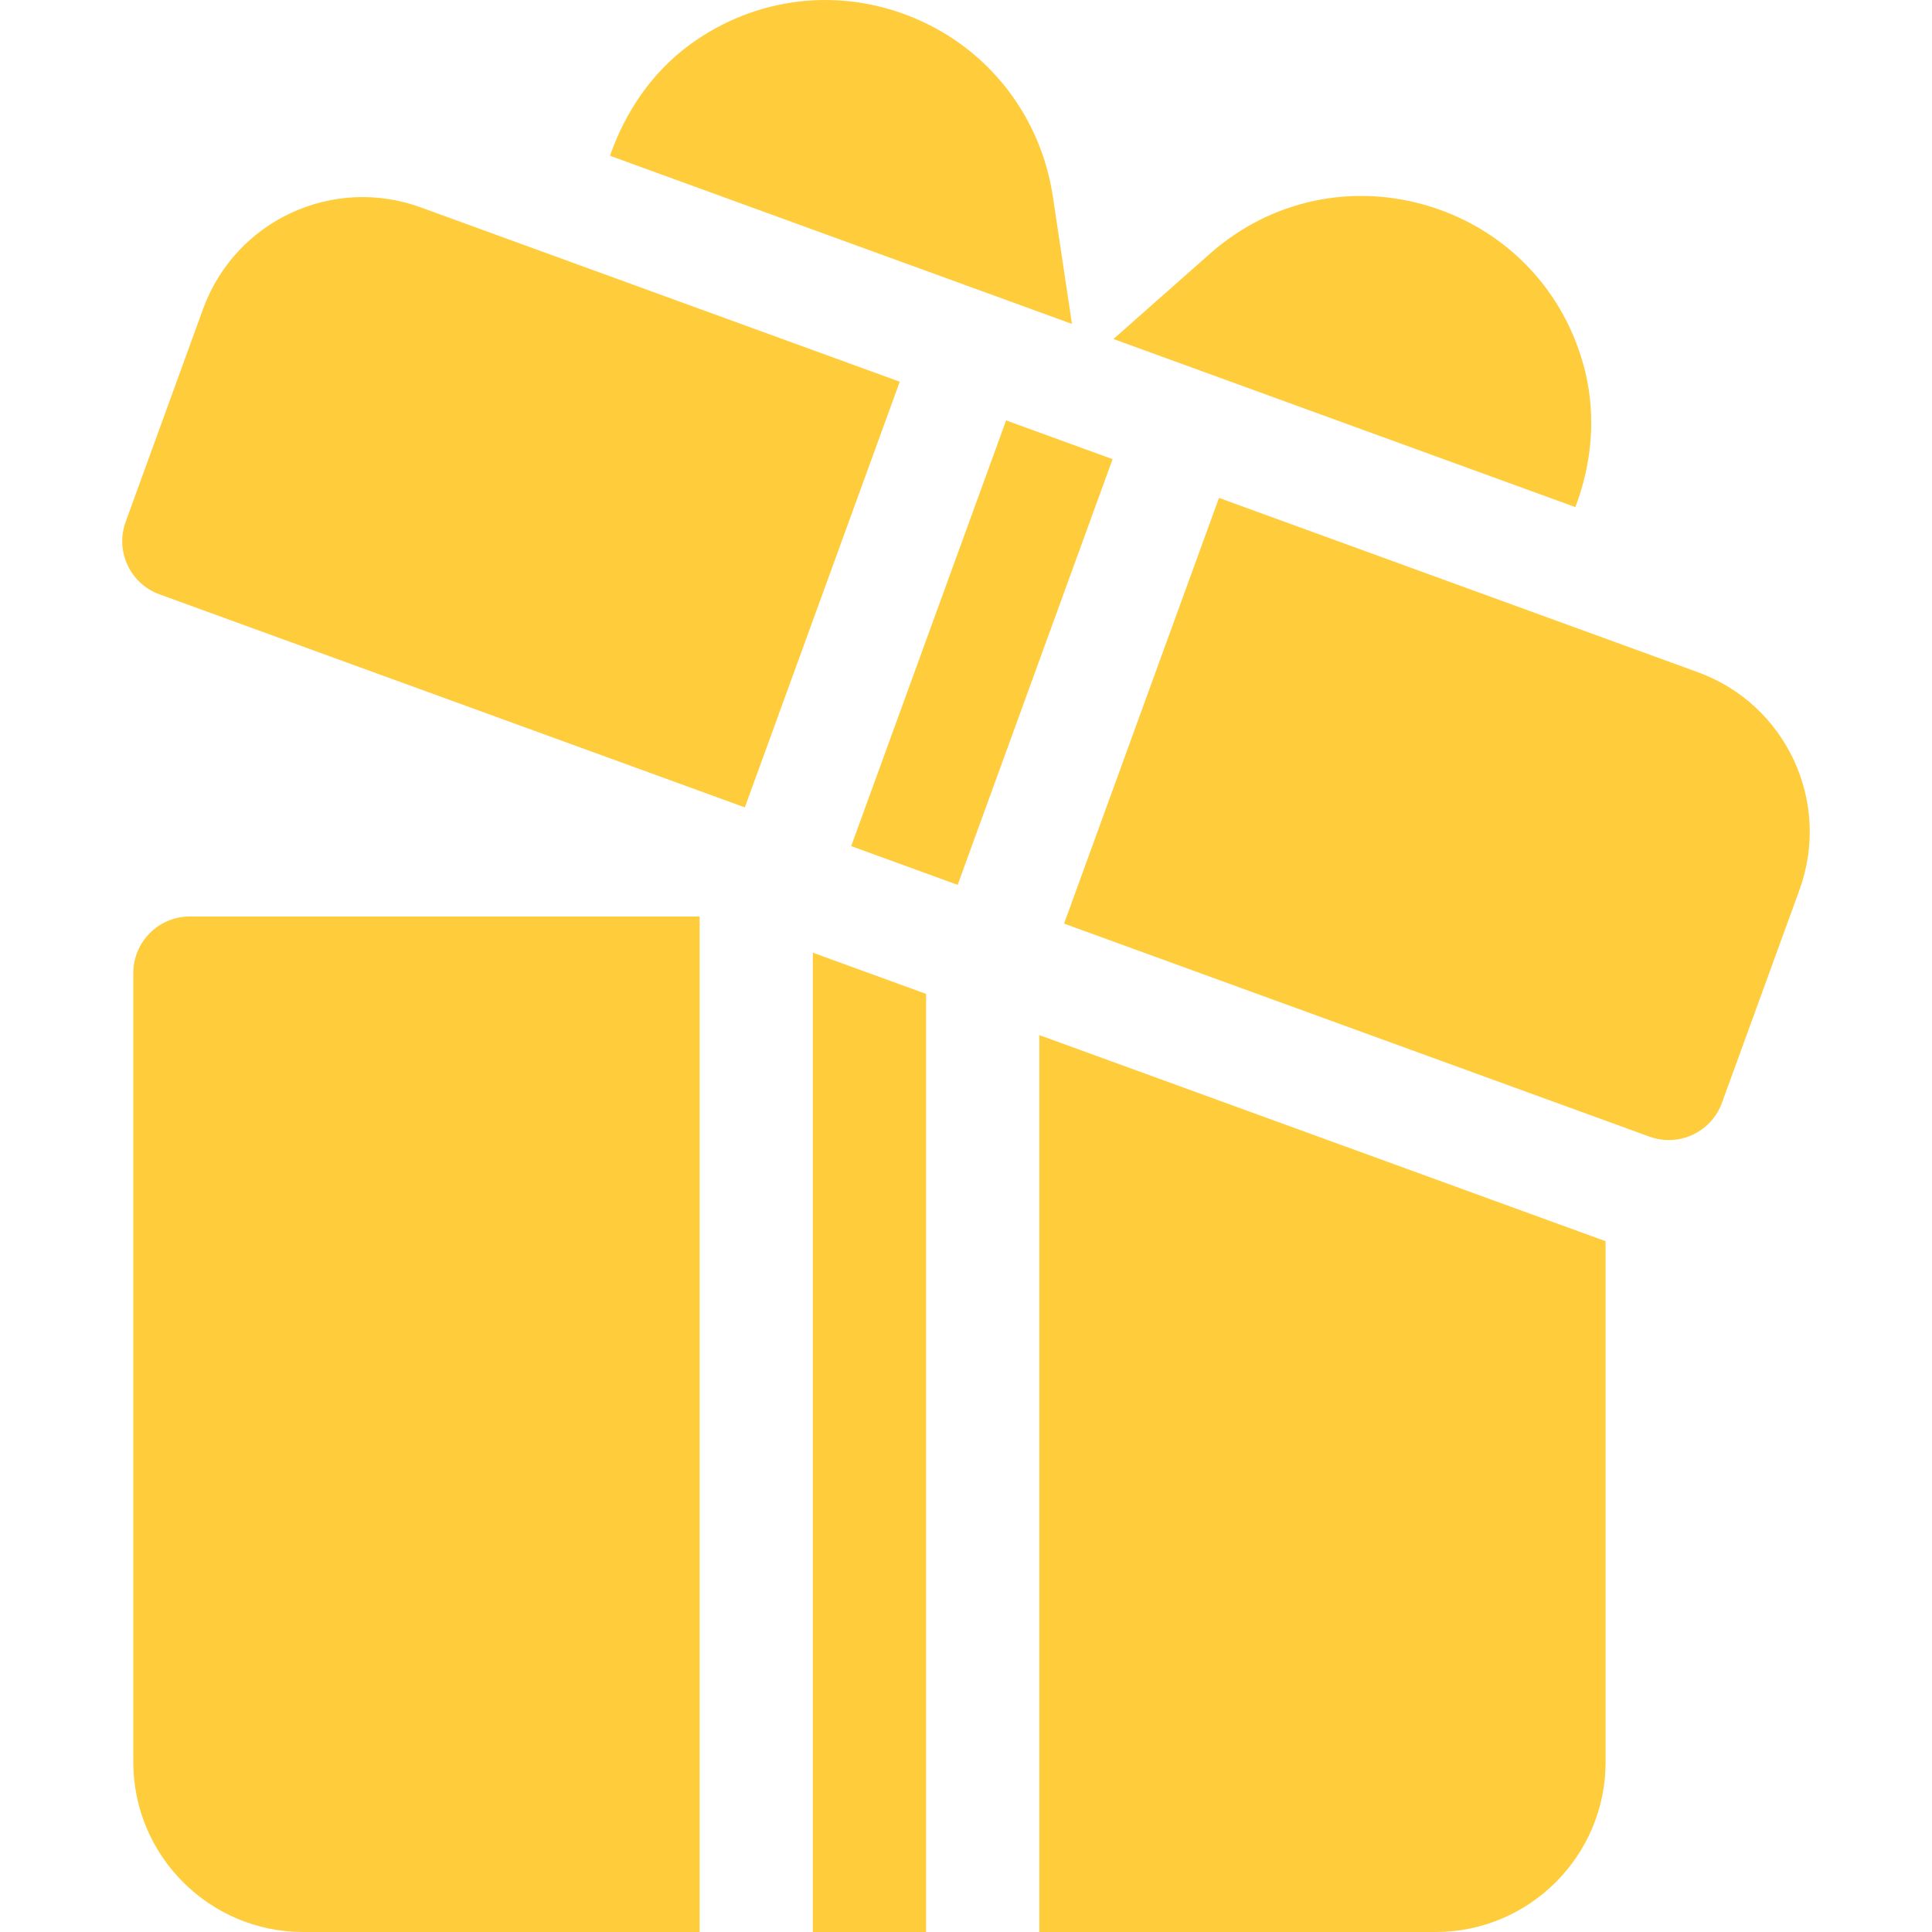 <?xml version="1.0" encoding="UTF-8"?> <svg xmlns="http://www.w3.org/2000/svg" width="38" height="38" viewBox="0 0 38 38" fill="none"> <g clip-path="url(#clip0_188_377)"> <path d="M31.176 7.298C30.795 5.749 29.658 4.54 28.136 4.064C26.605 3.586 24.988 3.935 23.796 4.992L21.9 6.668L30.985 9.974C31.305 9.132 31.399 8.208 31.176 7.298ZM20.709 3.869C20.472 2.291 19.451 0.968 17.98 0.354C16.508 -0.262 14.86 -0.065 13.57 0.877C12.815 1.43 12.293 2.212 11.998 3.064L21.084 6.371L20.709 3.869ZM15.987 18.738V38H18.215V19.549L15.987 18.738ZM3.735 18.026C3.12 18.026 2.622 18.524 2.622 19.14V34.659C2.622 36.501 4.121 38 5.963 38H13.76V18.026H3.735ZM20.442 20.359V38H28.239C30.081 38 31.58 36.501 31.58 34.659V24.413L20.442 20.359ZM16.742 16.642L19.789 8.269L21.883 9.031L18.836 17.404L16.742 16.642ZM33.396 13.222L23.976 9.793L20.929 18.166L32.442 22.356C32.564 22.401 32.693 22.424 32.822 22.424C33.277 22.424 33.705 22.143 33.869 21.69L35.393 17.504C36.026 15.765 35.127 13.853 33.396 13.222ZM8.278 4.08C6.549 3.448 4.63 4.333 3.994 6.077L2.472 10.263C2.261 10.841 2.559 11.48 3.137 11.69L14.65 15.88L17.697 7.508L8.278 4.08Z" fill="#FFCC3B"></path> </g> <defs> <clipPath id="clip0_188_377"> <rect width="38" height="38" fill="white"></rect> </clipPath> </defs> </svg> 